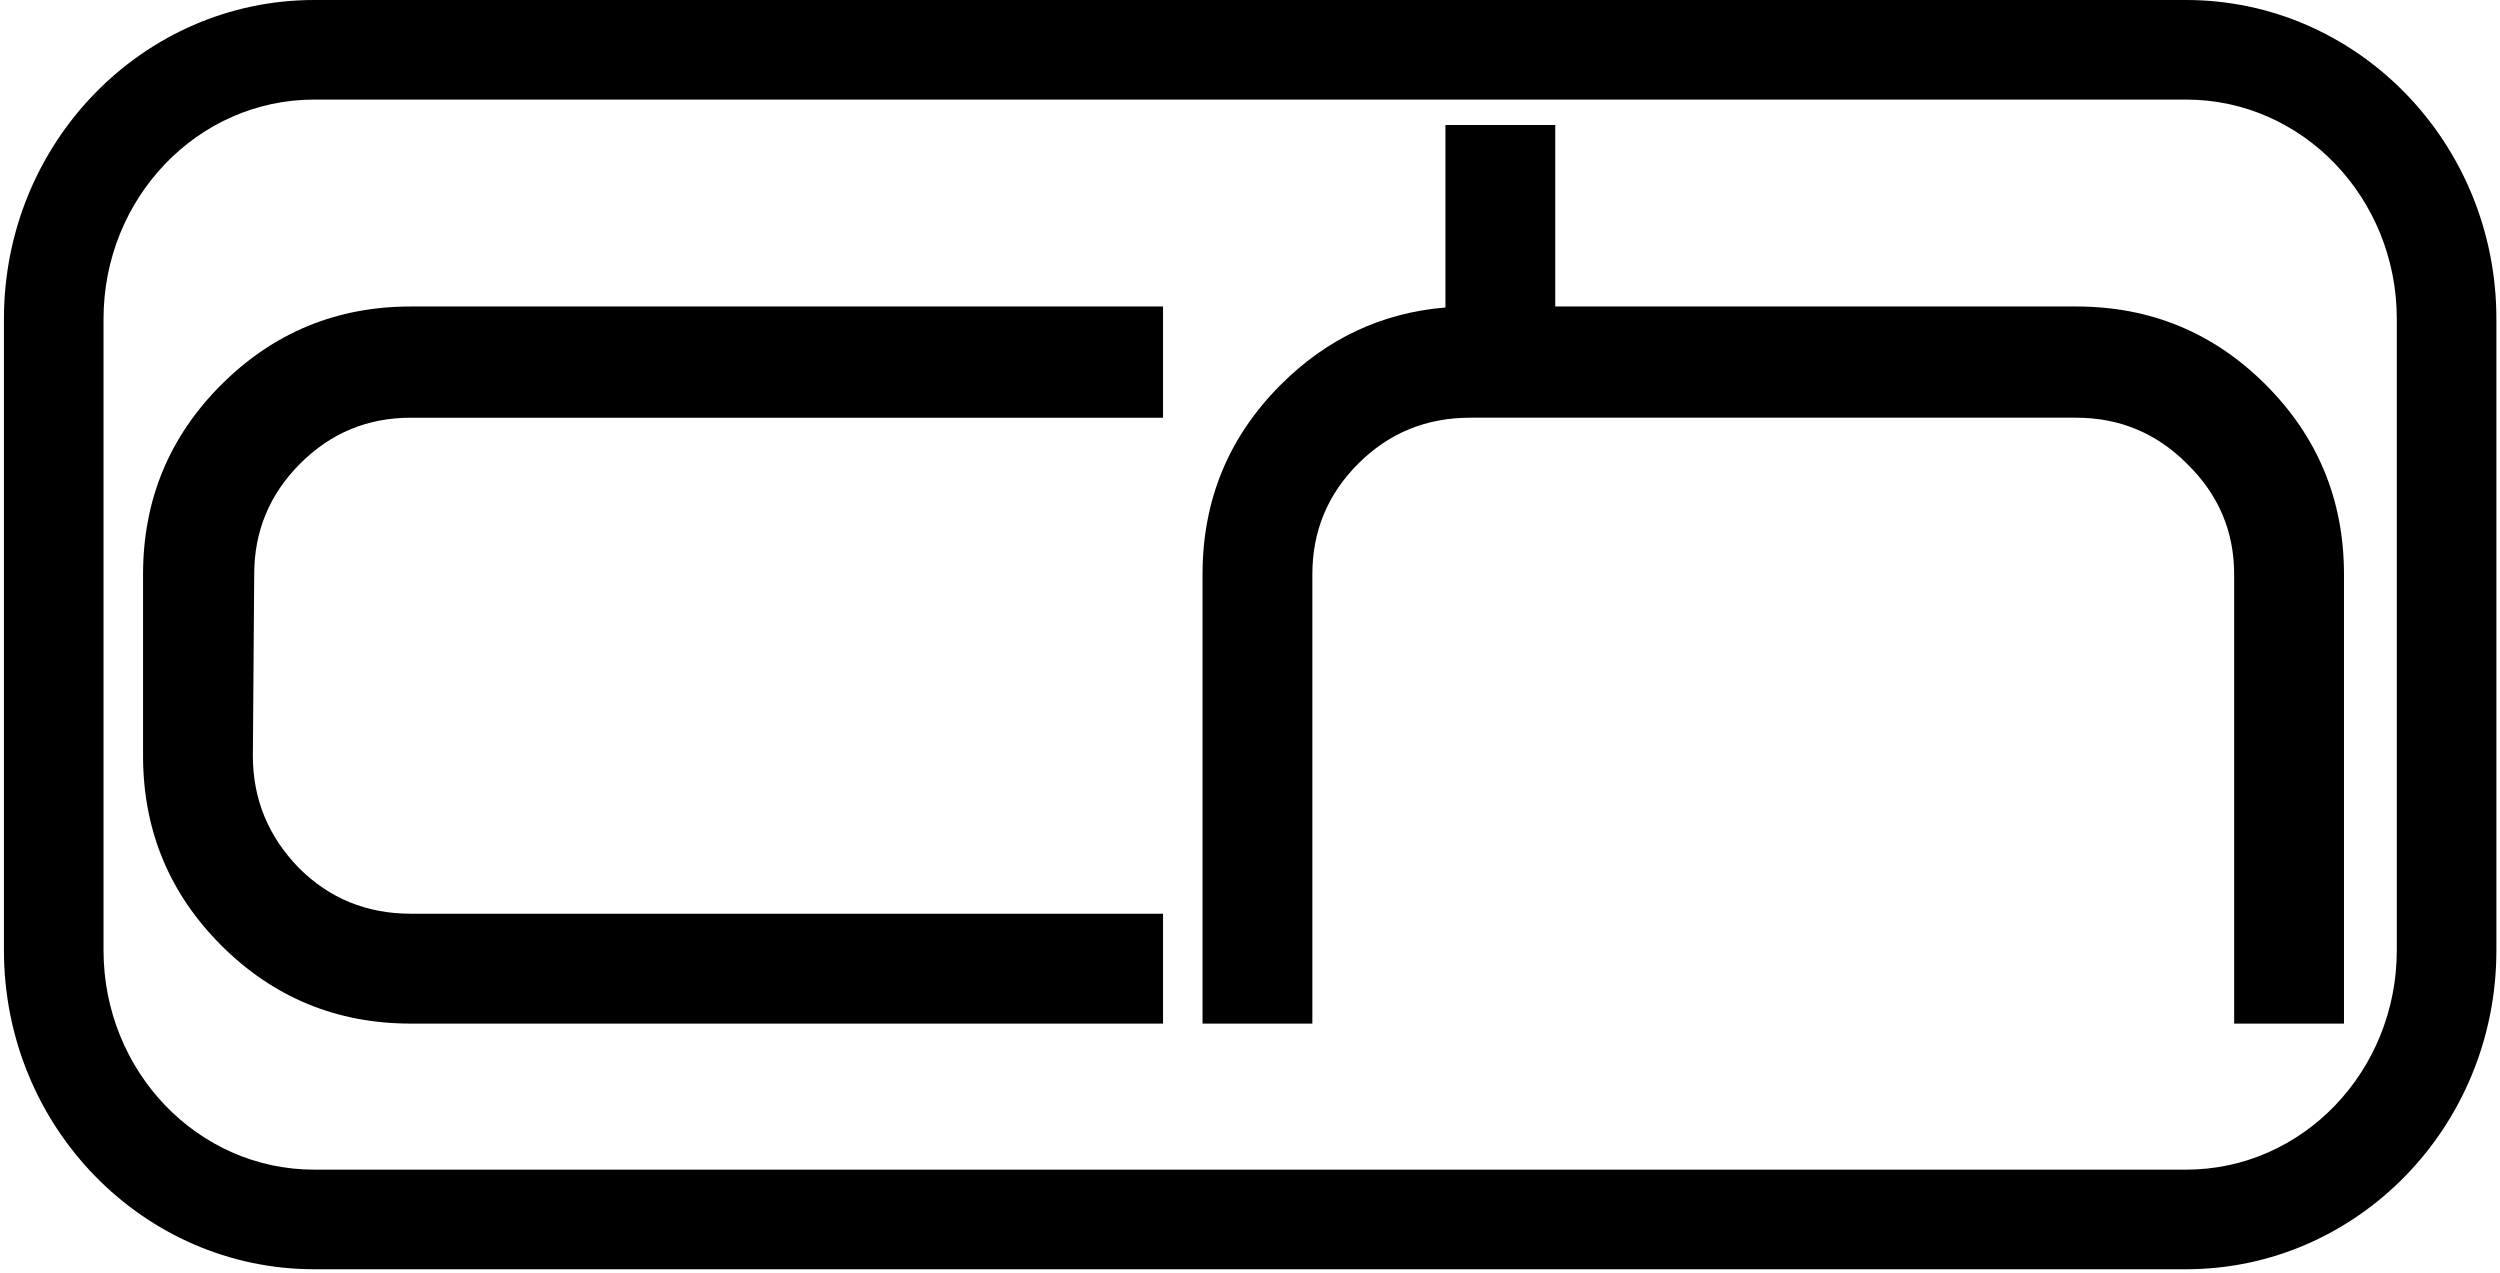 <svg width="426" height="217" viewBox="0 0 426 217" fill="none" xmlns="http://www.w3.org/2000/svg">
<path fill-rule="evenodd" clip-rule="evenodd" d="M0.673 54.336V161.947C0.673 192.022 24.422 216.28 53.55 216.28H372.508C401.627 216.28 425.384 192.022 425.384 161.947V54.336C425.384 24.252 401.627 0 372.508 0H53.55C24.422 0 0.673 24.252 0.673 54.336ZM17.642 54.335C17.642 33.771 33.641 16.968 53.549 16.968H372.507C392.412 16.968 408.414 33.771 408.414 54.335V161.946C408.414 182.501 392.412 199.309 372.507 199.309H53.549C33.641 199.309 17.642 182.501 17.642 161.946V54.335Z" fill="black"/>
<path fill-rule="evenodd" clip-rule="evenodd" d="M193.94 170.178H69.998C58.533 170.178 48.764 166.142 40.701 158.09C32.646 150.024 28.619 140.256 28.619 128.787V97.864C28.619 86.389 32.646 76.624 40.701 68.56C48.764 60.506 58.533 56.47 69.998 56.47H193.94V66.937H69.998C61.477 66.937 54.186 69.955 48.147 76.001C42.103 82.051 39.075 89.334 39.075 97.864L38.845 128.787C38.845 137.311 41.863 144.676 47.91 150.881C53.957 156.922 61.321 159.94 69.998 159.94H193.94V170.178Z" fill="black"/>
<path fill-rule="evenodd" clip-rule="evenodd" d="M69.998 174.421H198.181V155.698H69.998C62.52 155.698 56.165 153.113 50.947 147.918C45.712 142.538 43.096 136.18 43.087 128.819C43.087 128.802 43.317 97.881 43.317 97.881C43.317 90.502 45.932 84.22 51.148 78.999C56.357 73.784 62.647 71.179 69.998 71.179H198.181V52.227H69.998C57.359 52.227 46.592 56.679 37.703 65.56H37.7C28.819 74.452 24.376 85.216 24.376 97.864V128.787C24.376 141.43 28.819 152.197 37.7 161.089V161.091C46.592 169.969 57.359 174.421 69.998 174.421ZM189.697 165.936H69.998C59.706 165.936 50.939 162.316 43.702 155.09C36.473 147.849 32.861 139.082 32.861 128.787V97.863C32.861 87.566 36.473 78.798 43.702 71.561C50.939 64.332 59.706 60.712 69.998 60.712H189.697V62.694H69.998C60.306 62.694 52.014 66.125 45.147 73.003C38.277 79.879 34.838 88.154 34.832 97.844L34.603 128.77C34.603 138.451 38.017 146.806 44.873 153.842L44.892 153.862C51.779 160.743 60.142 164.182 69.998 164.182H189.697L189.697 165.936Z" fill="black"/>
<path fill-rule="evenodd" clip-rule="evenodd" d="M395.175 170.178H384.945V97.863C384.945 89.333 381.846 82.05 375.643 76.001C369.591 69.954 362.308 66.936 353.784 66.936H250.548C241.863 66.936 234.504 69.954 228.457 76.001C222.404 82.05 219.387 89.333 219.387 97.863V170.178H209.157V97.863C209.157 86.389 213.185 76.623 221.248 68.56C229.303 60.505 239.071 56.469 250.548 56.469V25.545H260.775V56.469H353.784C365.261 56.469 375.021 60.505 383.084 68.56C391.139 76.623 395.175 86.389 395.175 97.863V170.178Z" fill="black"/>
<path fill-rule="evenodd" clip-rule="evenodd" d="M380.7 174.417H399.415V97.86C399.415 85.212 394.963 74.448 386.082 65.559V65.556C377.19 56.675 366.432 52.224 353.781 52.224H265.014V21.3H246.303V52.396C235.468 53.293 226.115 57.688 218.244 65.556C209.355 74.445 204.912 85.209 204.912 97.86V174.417H223.626V97.86C223.626 90.501 226.231 84.216 231.452 78.998H231.455C236.679 73.772 243.042 71.176 250.546 71.176H353.781C361.137 71.176 367.419 73.78 372.643 78.998L372.66 79.018C378.019 84.245 380.7 90.512 380.7 97.86L380.7 174.417ZM390.93 165.932H389.185V97.859C389.185 88.156 385.672 79.863 378.621 72.976C371.743 66.115 363.465 62.69 353.781 62.69H250.545C240.678 62.69 232.323 66.129 225.453 72.996C218.572 79.877 215.141 88.158 215.141 97.859V165.932H213.397V97.859C213.397 87.562 217.008 78.794 224.246 71.557C231.475 64.325 240.245 60.708 250.545 60.708H254.788V29.784H256.53V60.708H353.781C364.081 60.708 372.843 64.328 380.08 71.557C387.31 78.794 390.93 87.562 390.93 97.859L390.93 165.932Z" fill="black"/>
</svg>
